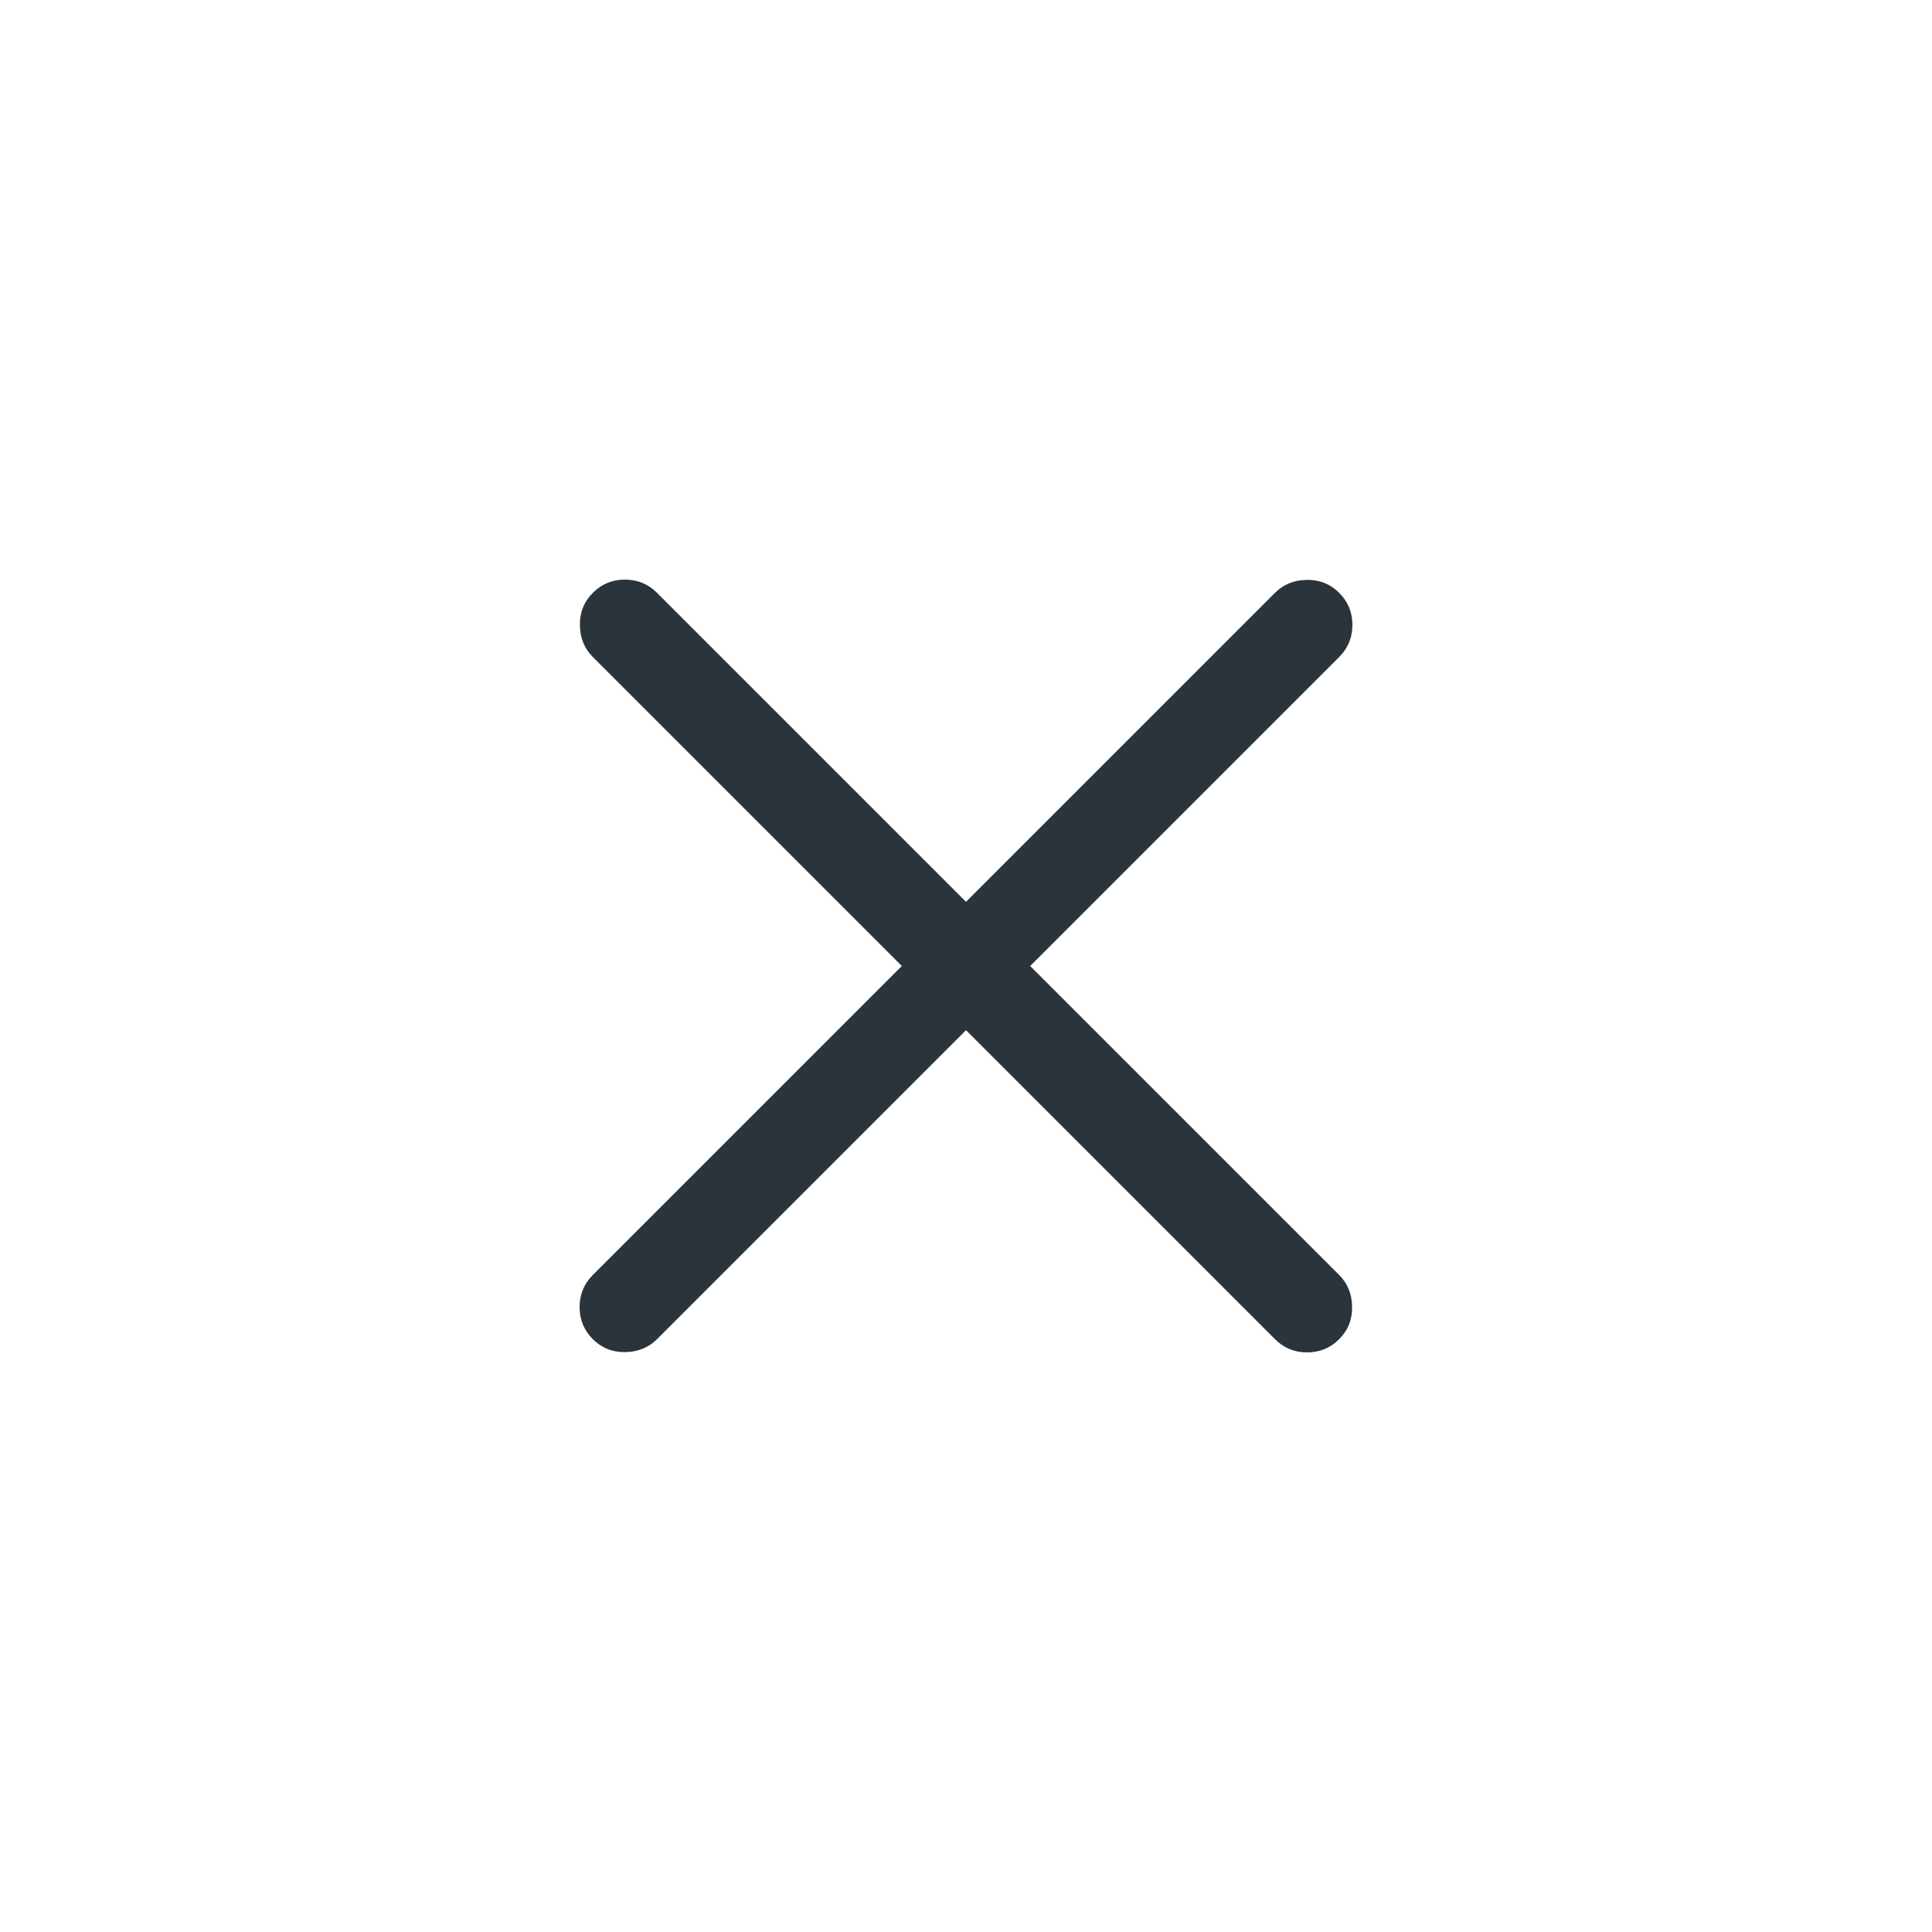 <svg width="40" height="40" viewBox="0 0 40 40" fill="none" xmlns="http://www.w3.org/2000/svg">
<path d="M20 21.329L13.603 27.726C13.428 27.901 13.209 27.99 12.944 27.994C12.68 27.998 12.457 27.909 12.274 27.726C12.091 27.543 12 27.322 12 27.061C12 26.801 12.091 26.58 12.274 26.397L18.671 20L12.274 13.603C12.099 13.428 12.01 13.209 12.006 12.944C12.002 12.68 12.091 12.457 12.274 12.274C12.457 12.091 12.678 12 12.938 12C13.199 12 13.42 12.091 13.603 12.274L20 18.671L26.397 12.274C26.572 12.099 26.791 12.01 27.055 12.006C27.32 12.002 27.543 12.091 27.726 12.274C27.909 12.457 28 12.678 28 12.938C28 13.199 27.909 13.42 27.726 13.603L21.329 20L27.726 26.397C27.901 26.572 27.99 26.791 27.994 27.055C27.998 27.32 27.909 27.543 27.726 27.726C27.543 27.909 27.322 28 27.061 28C26.801 28 26.58 27.909 26.397 27.726L20 21.329Z" fill="#2A343A"/>
</svg>
